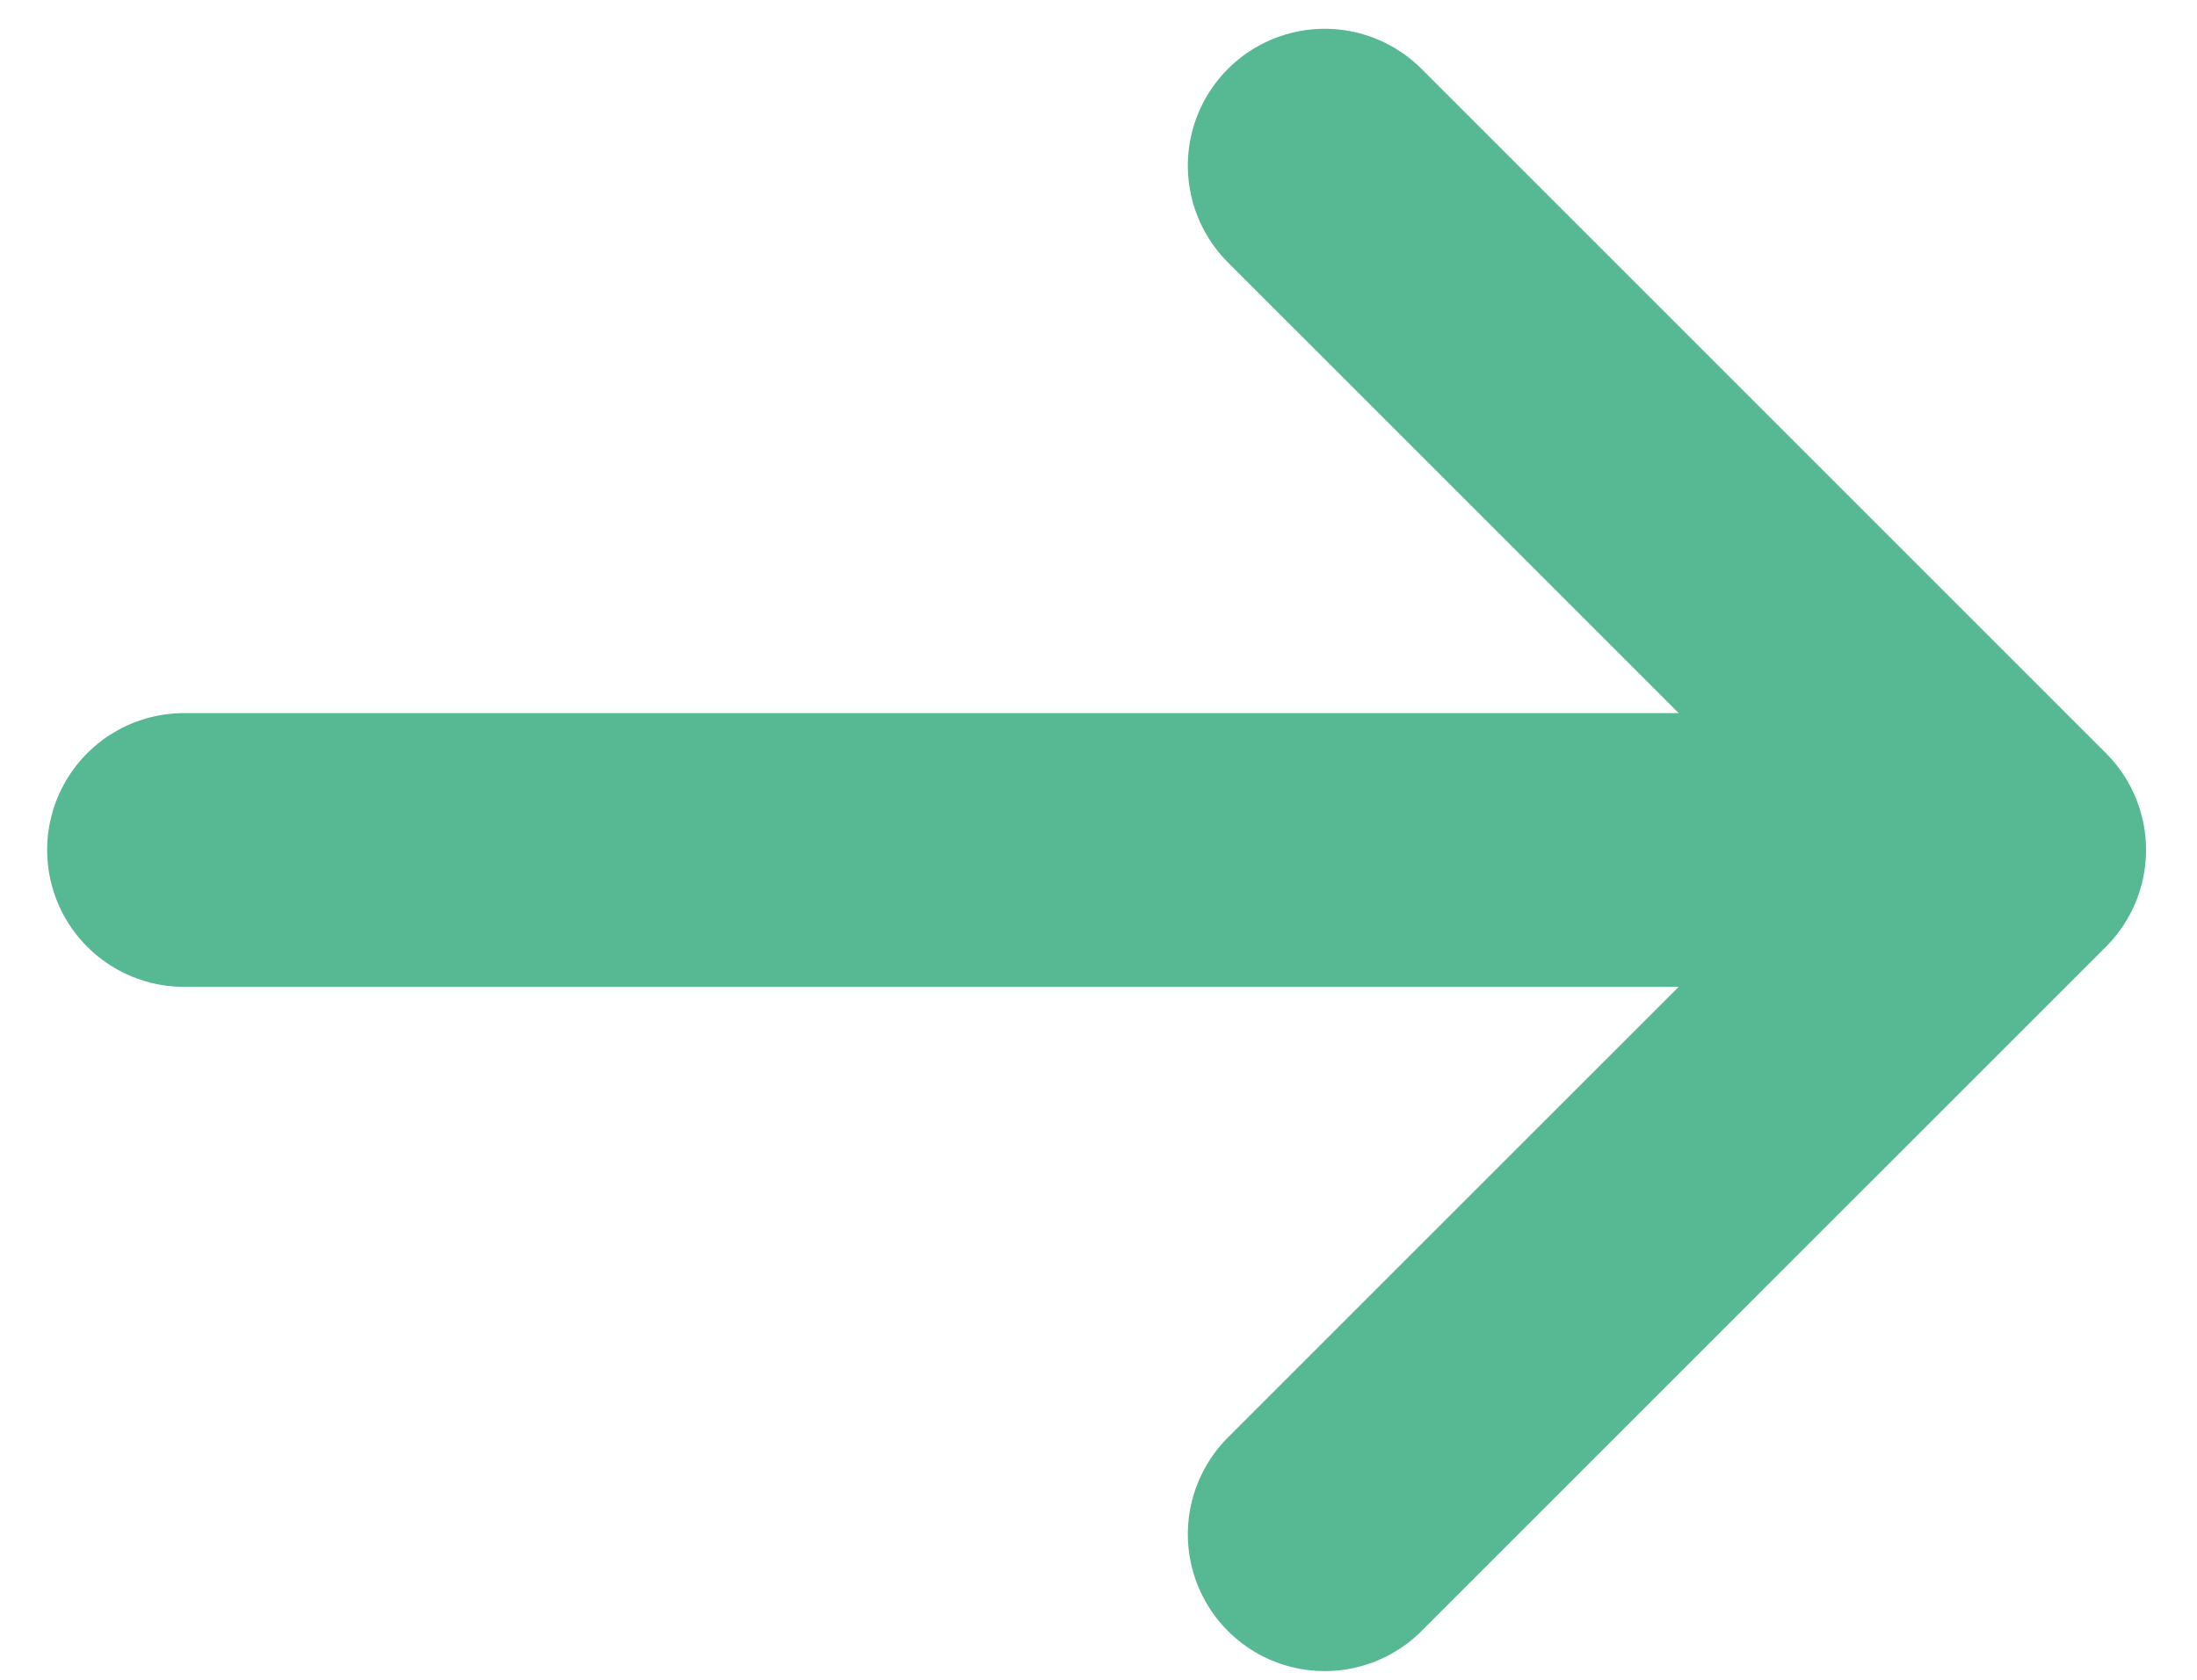 <svg width="34" height="26" viewBox="0 0 34 26" fill="none" xmlns="http://www.w3.org/2000/svg">
<path d="M2.848 13.156H31.093M31.093 13.156L20.501 2.564M31.093 13.156L20.501 23.747" stroke="#57B894" stroke-width="4.237" stroke-linecap="round" stroke-linejoin="round"/>
</svg>
